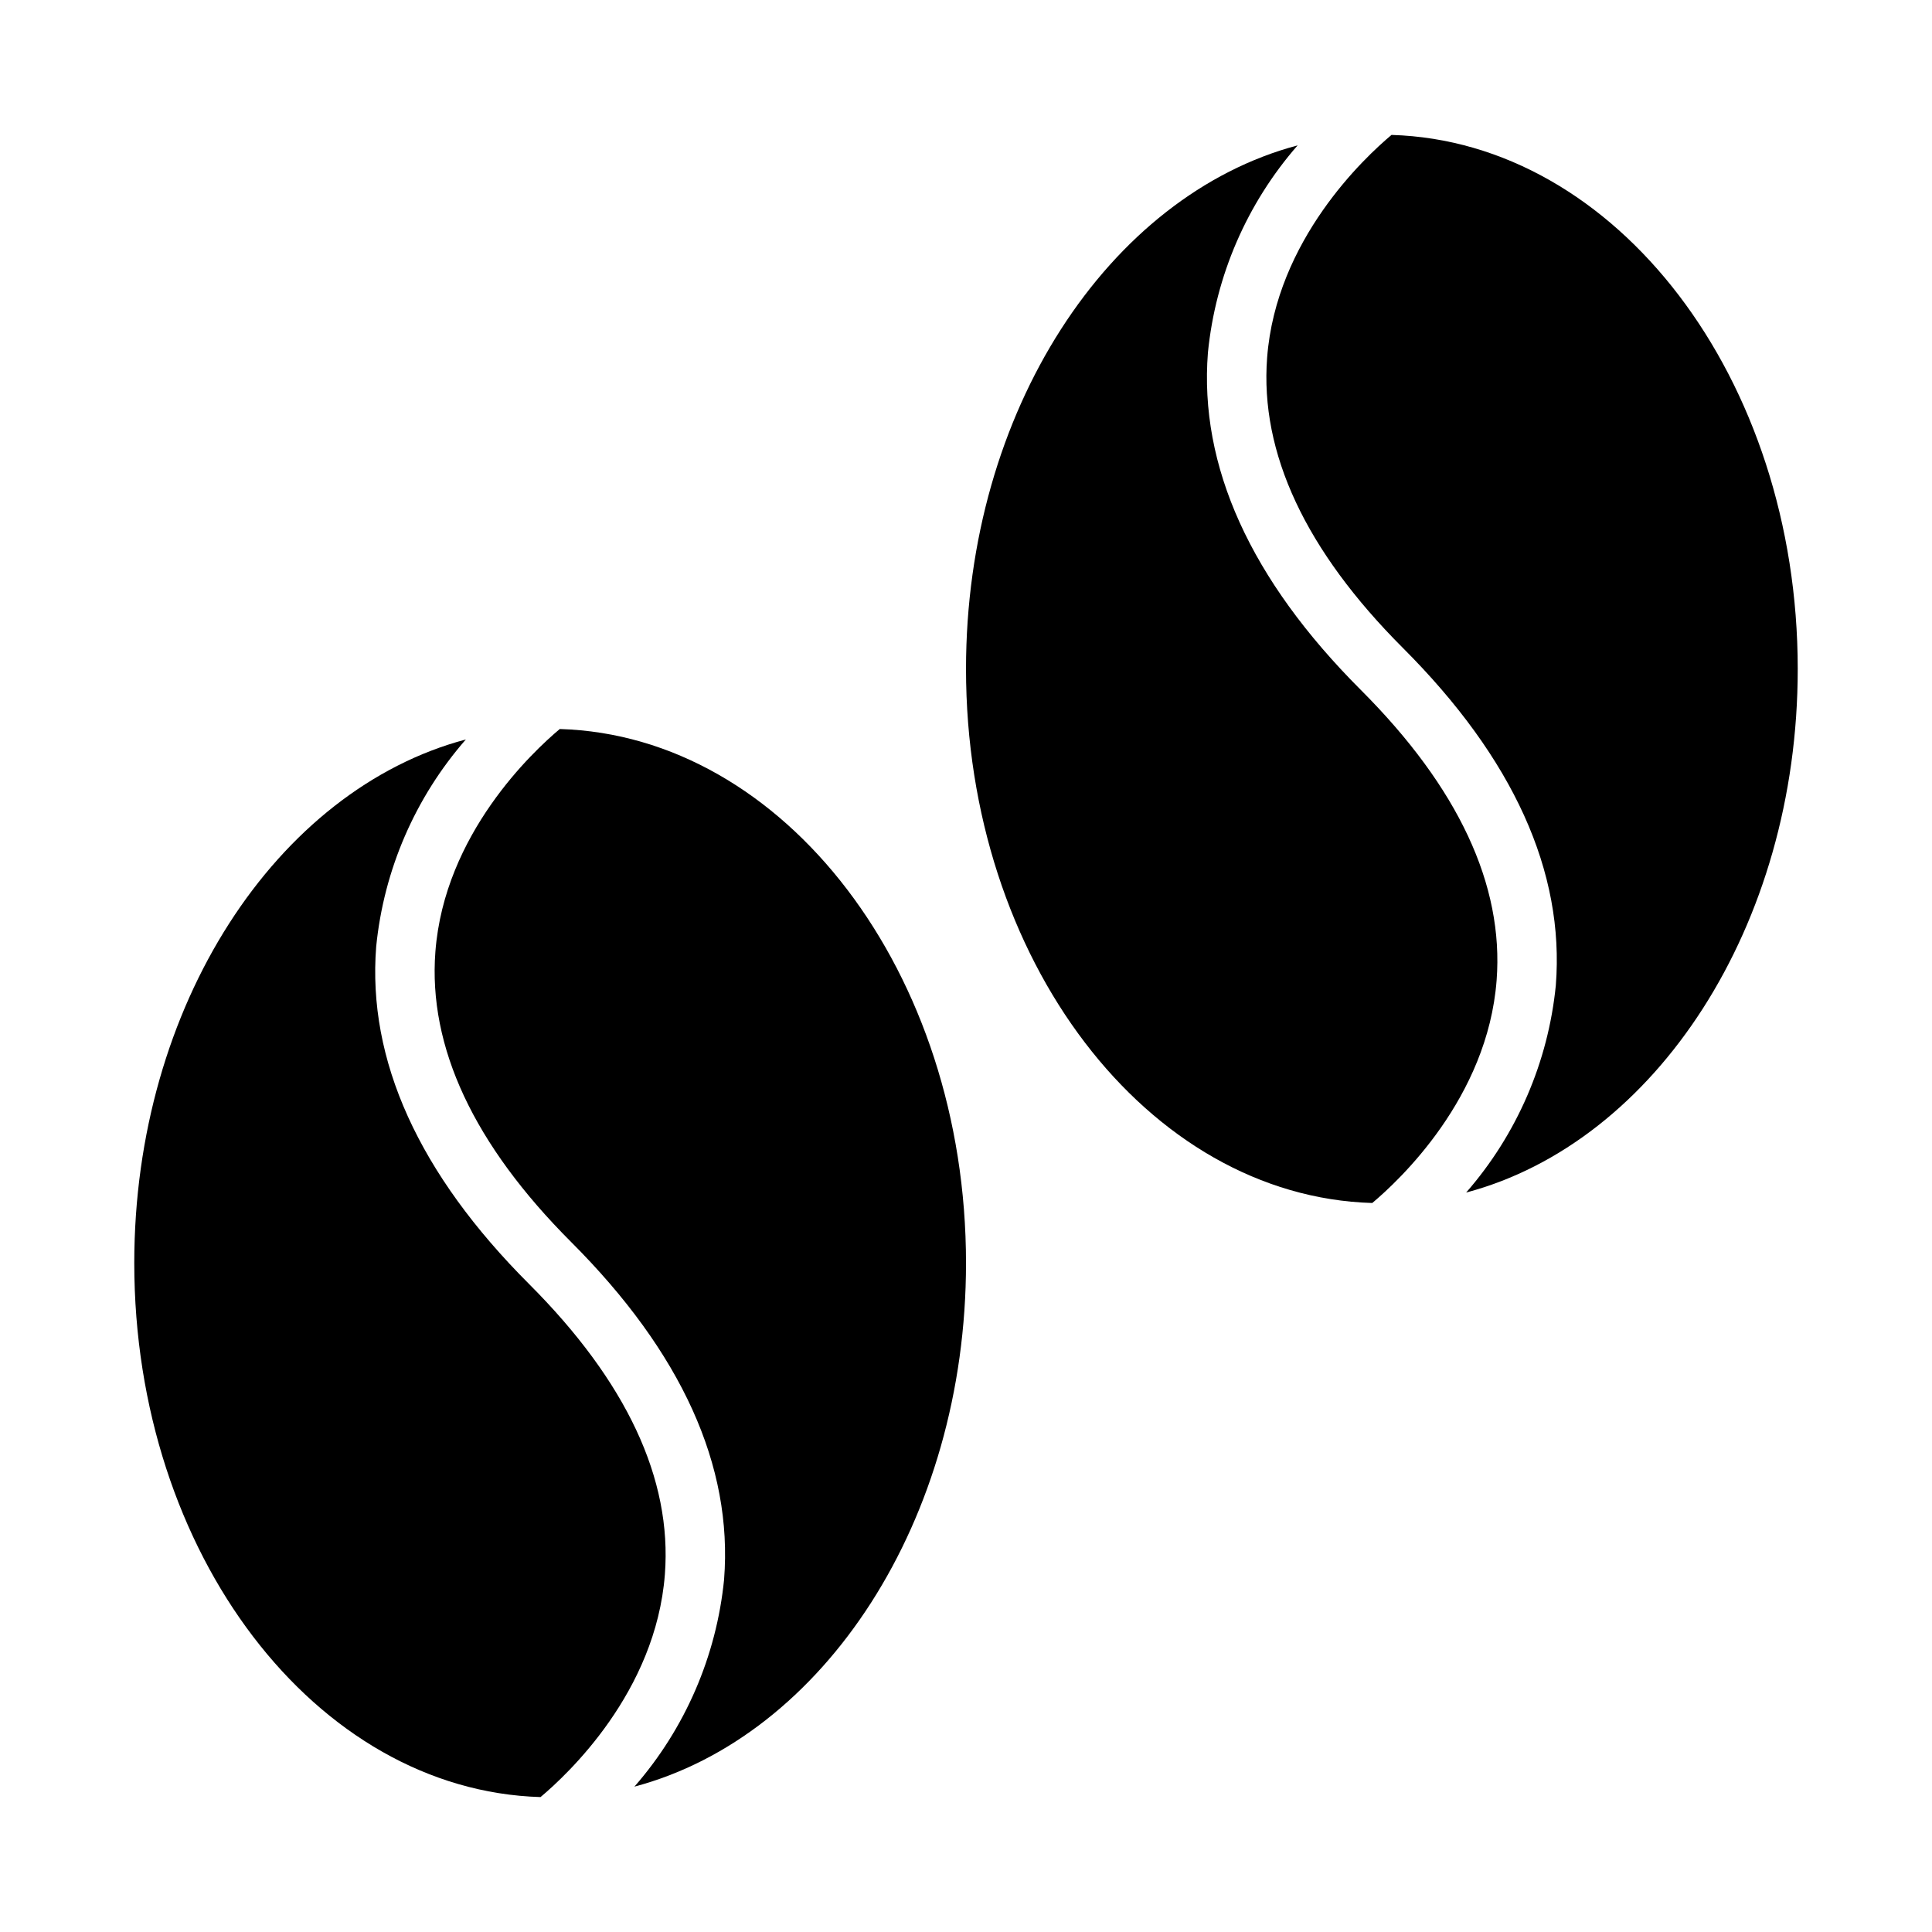 <?xml version="1.0" encoding="UTF-8"?>
<!-- Uploaded to: SVG Repo, www.svgrepo.com, Generator: SVG Repo Mixer Tools -->
<svg fill="#000000" width="800px" height="800px" version="1.1" viewBox="144 144 512 512" xmlns="http://www.w3.org/2000/svg">
 <g>
  <path d="m507.66 462.81c7.086-5.945 30.574-27.797 32.961-59.039 1.93-25.238-10.18-51.113-35.977-76.918-29.262-29.254-42.895-59.34-40.531-89.418 2.019-20.328 10.328-39.52 23.766-54.906-50.09 13.293-87.875 70.453-87.875 138.75 0 77.027 48.074 139.76 107.66 141.53z"/>
  <path d="m512.77 179.75c-7.086 5.953-30.582 27.812-32.969 59.039-1.93 25.238 10.18 51.113 35.977 76.918 29.262 29.254 42.895 59.34 40.531 89.418v0.004c-2.019 20.328-10.328 39.52-23.766 54.906 50.09-13.297 87.875-70.457 87.875-138.75 0-77.02-48.066-139.76-107.65-141.53z"/>
  <path d="m287.24 620.25c7.086-5.945 30.574-27.797 32.961-59.039 1.93-25.238-10.18-51.113-35.977-76.918-29.262-29.254-42.895-59.34-40.531-89.418 2.019-20.328 10.328-39.523 23.766-54.91-50.09 13.297-87.875 70.457-87.875 138.75 0 77.027 48.074 139.76 107.66 141.53z"/>
  <path d="m292.35 337.19c-7.086 5.953-30.582 27.812-32.969 59.039-1.93 25.238 10.18 51.113 35.977 76.918 29.262 29.254 42.895 59.34 40.531 89.418h0.004c-2.023 20.328-10.332 39.523-23.766 54.91 50.086-13.297 87.875-70.457 87.875-138.75 0-77.02-48.066-139.76-107.65-141.53z"/>
 </g>
</svg>